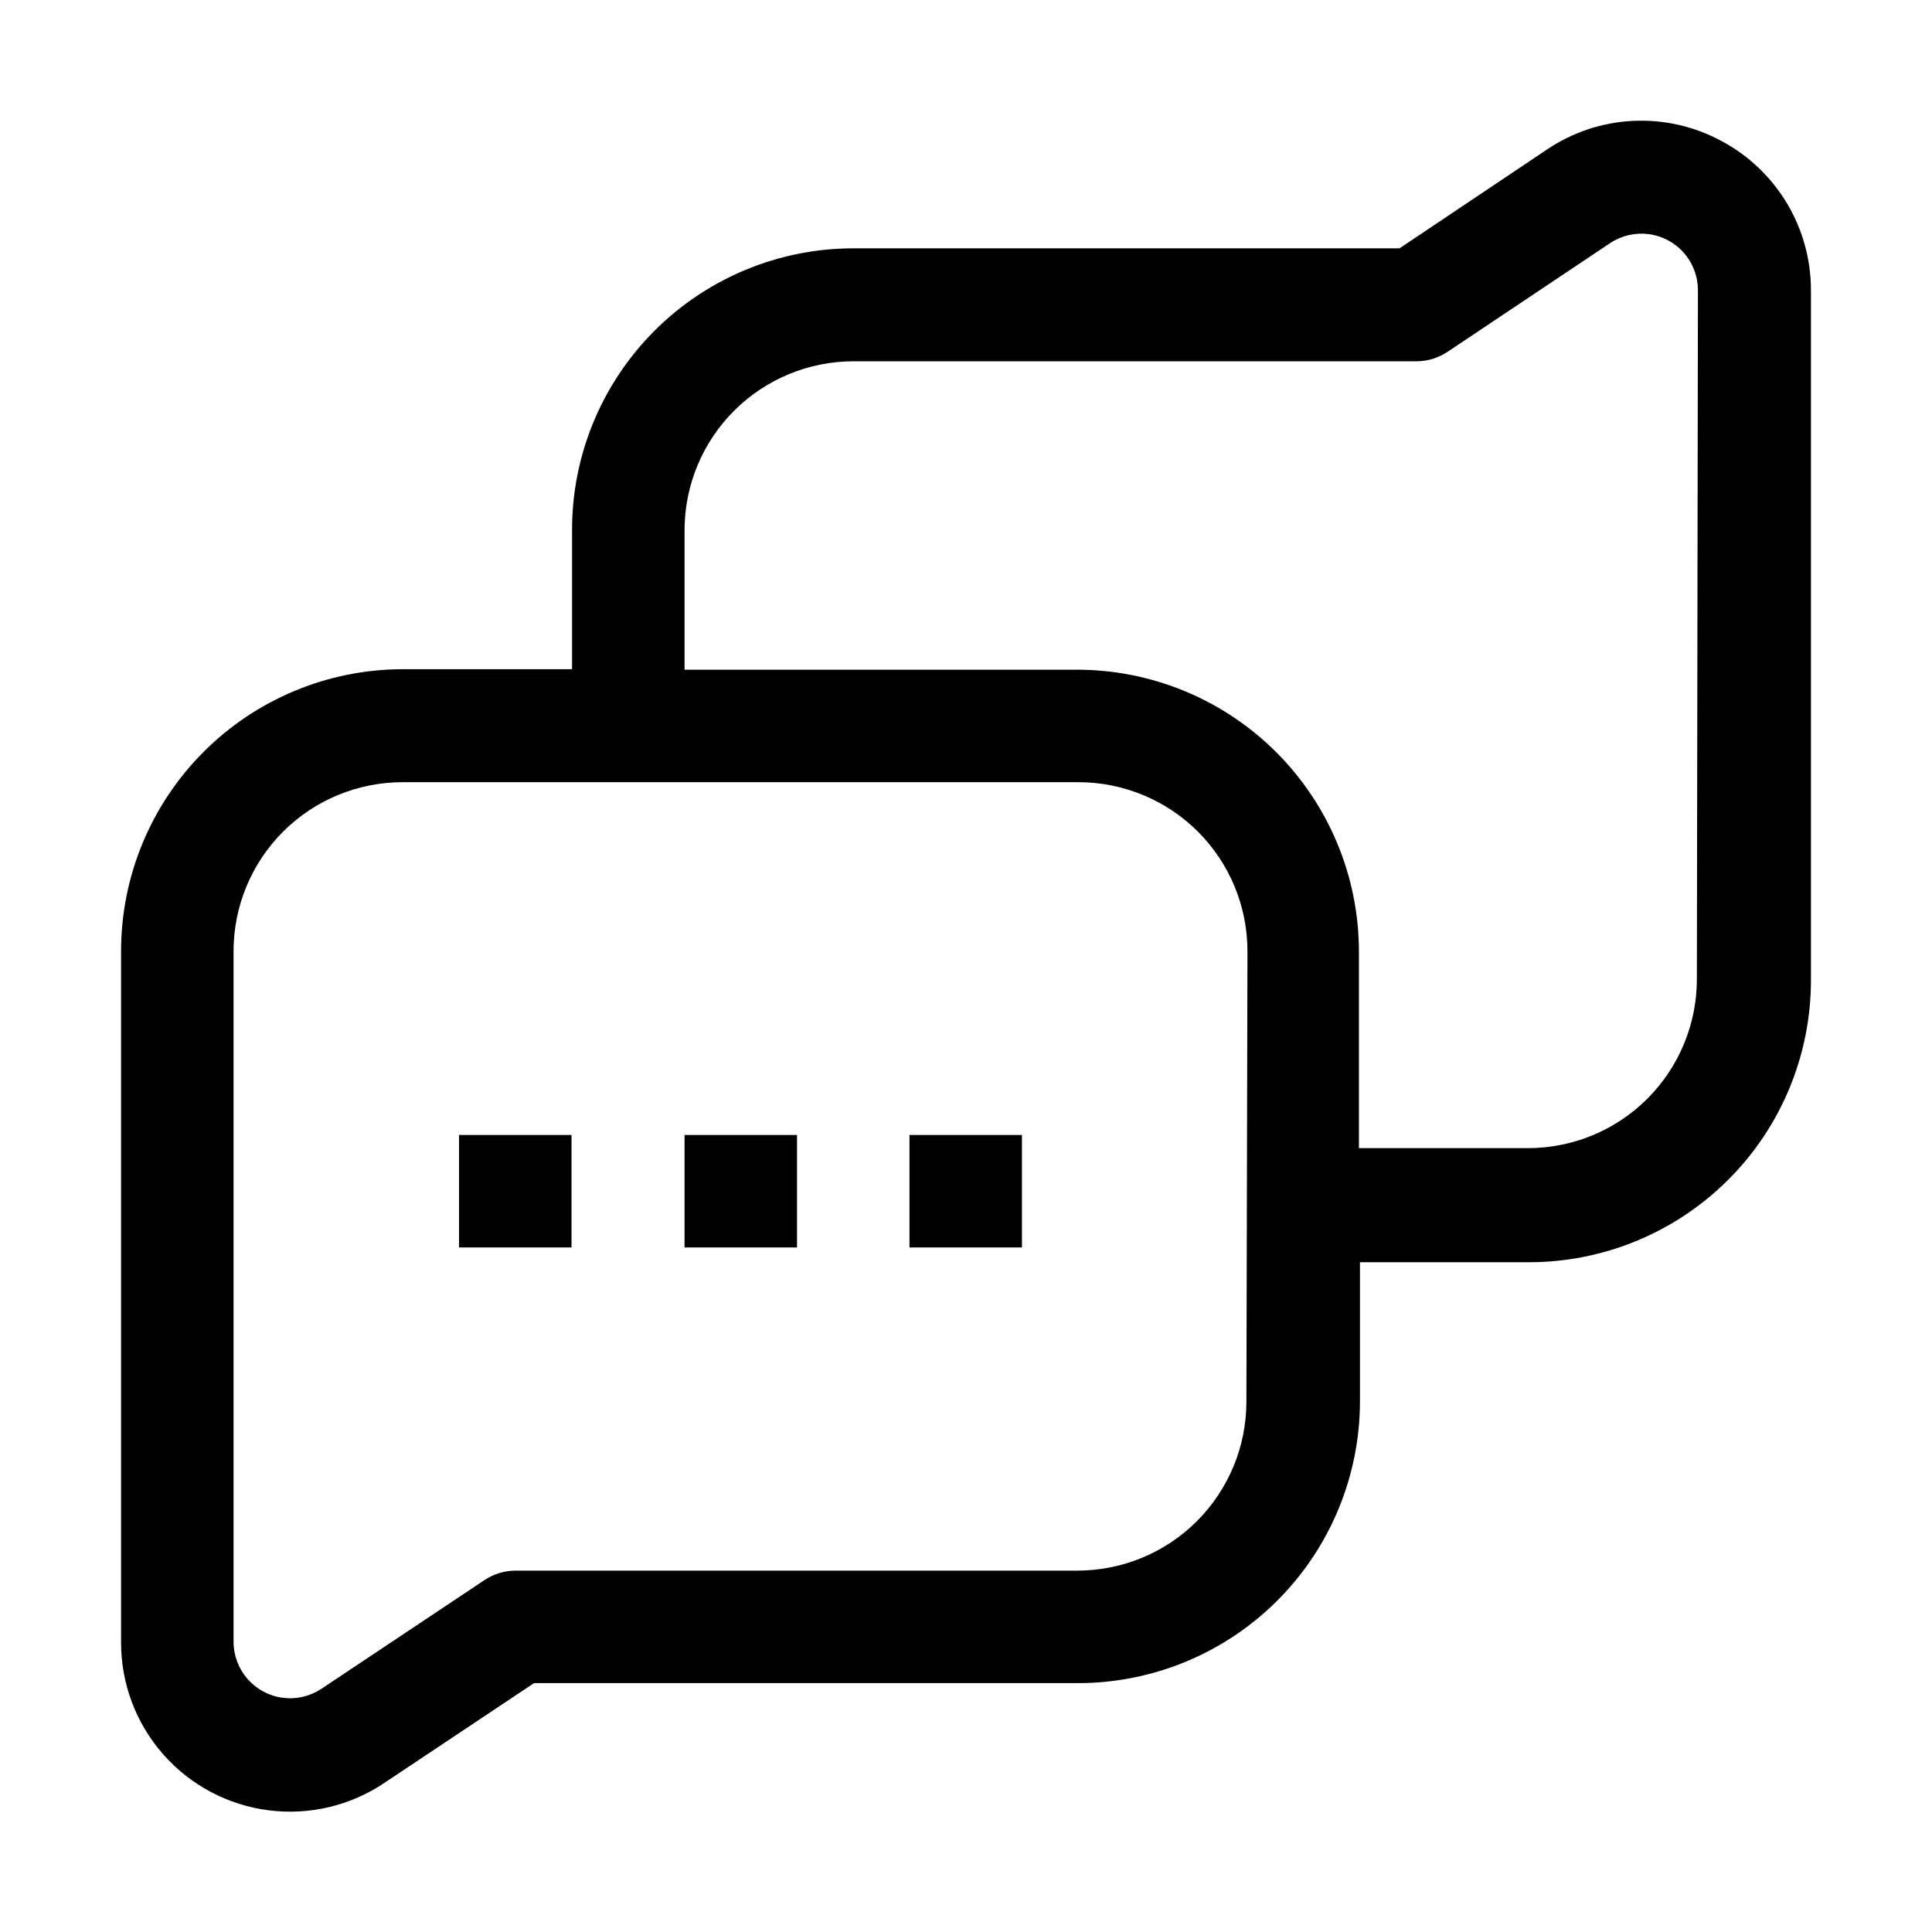 <?xml version="1.0" encoding="UTF-8"?>
<!-- The Best Svg Icon site in the world: iconSvg.co, Visit us! https://iconsvg.co -->
<svg fill="#000000" width="800px" height="800px" version="1.1" viewBox="144 144 512 512" xmlns="http://www.w3.org/2000/svg">
 <g>
  <path d="m600.26 181.4c-7.184-3.906-15.305-5.762-23.473-5.367-8.172 0.395-16.074 3.023-22.848 7.606l-39.047 26.168h-144.7c-19.785 0-38.758 7.859-52.746 21.848-13.988 13.992-21.848 32.965-21.848 52.746v36.945h-44.922c-19.797 0.039-38.77 7.926-52.754 21.938-13.984 14.012-21.84 33-21.84 52.793v183.05c-0.047 10.934 3.902 21.504 11.109 29.723 7.203 8.219 17.168 13.52 28.012 14.902 10.844 1.383 21.816-1.25 30.855-7.398l39.465-26.309h144.29c19.77-0.039 38.723-7.906 52.703-21.887 13.98-13.984 21.852-32.934 21.887-52.707v-36.945h44.785c19.793 0 38.781-7.852 52.793-21.84 14.012-13.984 21.898-32.957 21.938-52.75v-183.05c-0.004-8.102-2.203-16.055-6.371-23.004-4.164-6.949-10.137-12.641-17.281-16.461zm-125.95 334.05v-0.004c0 11.879-4.715 23.27-13.113 31.668-8.398 8.398-19.789 13.117-31.668 13.117h-148.9c-2.941 0.012-5.812 0.887-8.258 2.519l-43.242 28.828c-3.023 1.996-6.664 2.832-10.25 2.348-3.59-0.48-6.879-2.246-9.266-4.965-2.387-2.723-3.707-6.219-3.719-9.84v-183.05c0-11.875 4.719-23.266 13.117-31.664 8.398-8.398 19.789-13.117 31.668-13.117h179.13c11.875 0 23.266 4.719 31.664 13.117 8.398 8.398 13.117 19.789 13.117 31.664zm119.38-111.96v-0.004c0 11.879-4.715 23.27-13.113 31.668-8.398 8.398-19.789 13.117-31.668 13.117h-44.781v-52.203c-0.039-19.77-7.91-38.723-21.891-52.703s-32.93-21.852-52.703-21.887h-104.12v-36.945c0-11.879 4.719-23.27 13.117-31.668 8.398-8.398 19.789-13.117 31.668-13.117h149.18c2.938-0.008 5.809-0.887 8.254-2.519l43.105-28.828c3.019-1.996 6.66-2.828 10.25-2.348 3.586 0.48 6.879 2.246 9.266 4.969 2.387 2.719 3.707 6.215 3.715 9.836z"/>
  <path d="m265.65 444.78h29.809v29.809h-29.809z"/>
  <path d="m325.41 444.78h29.809v29.809h-29.809z"/>
  <path d="m385.02 444.78h29.809v29.809h-29.809z"/>
 </g>
</svg>